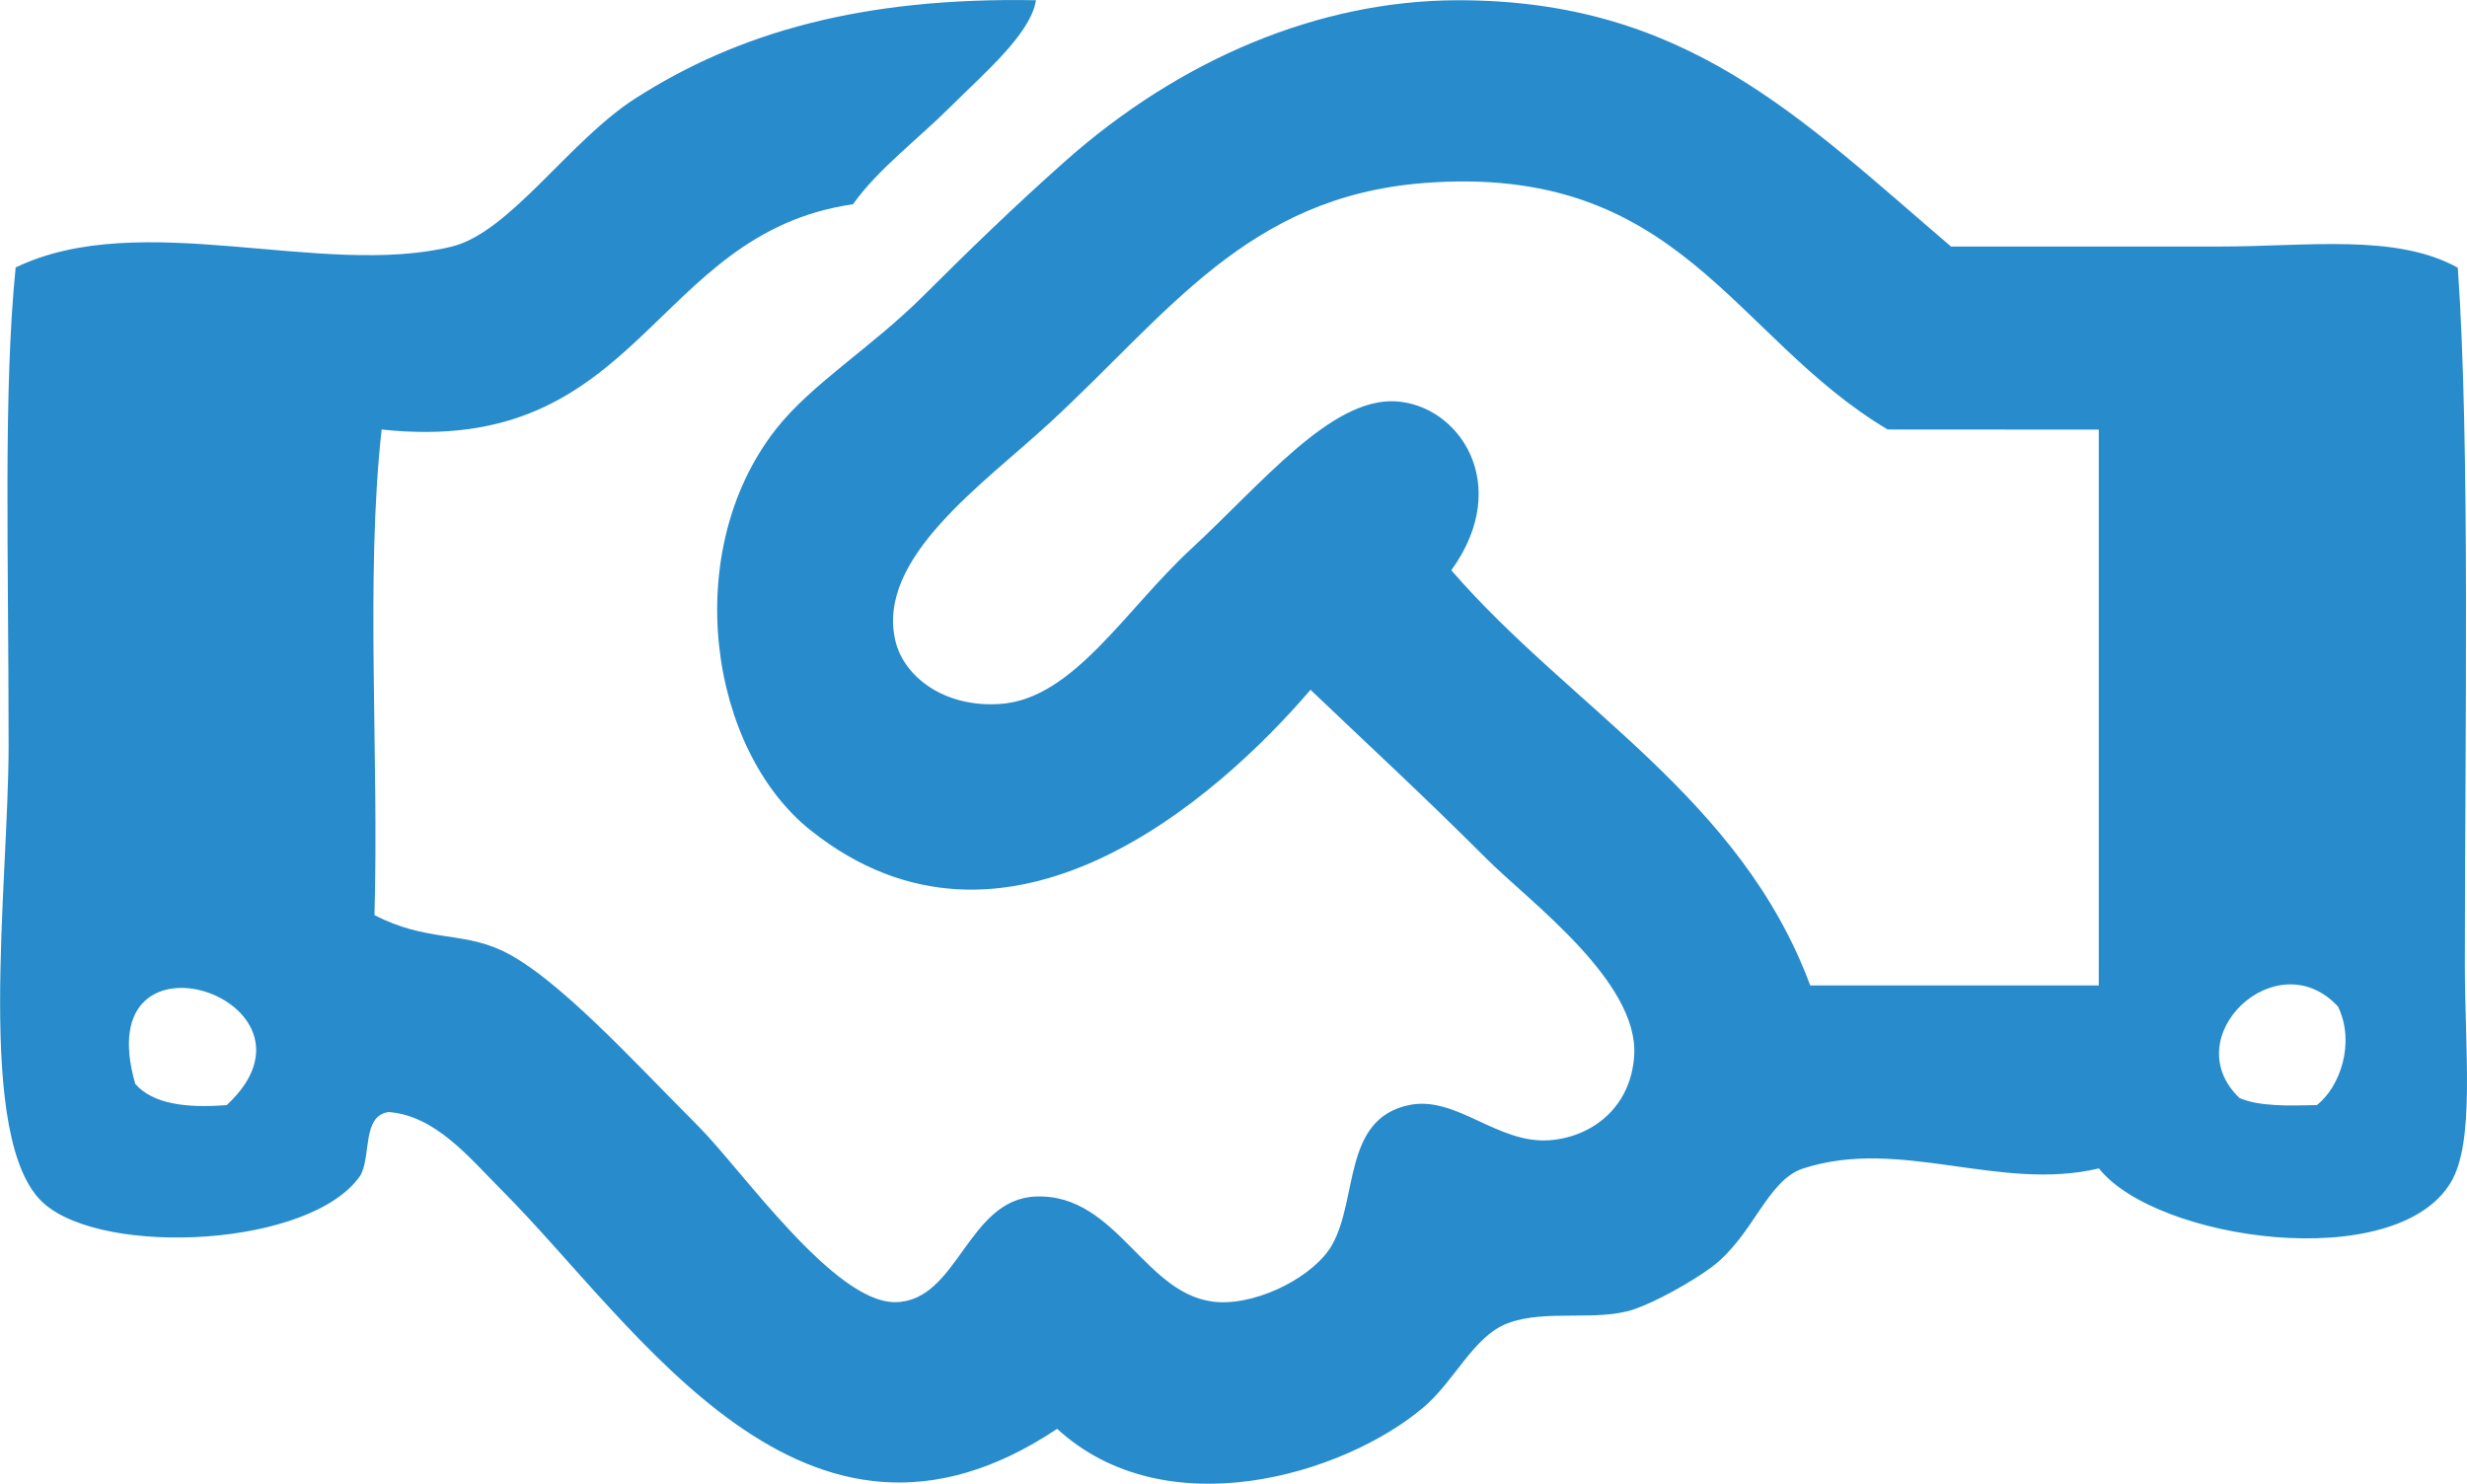 <?xml version="1.0" encoding="utf-8"?>
<!-- Generator: Adobe Illustrator 15.1.0, SVG Export Plug-In . SVG Version: 6.00 Build 0)  -->
<!DOCTYPE svg PUBLIC "-//W3C//DTD SVG 1.1//EN" "http://www.w3.org/Graphics/SVG/1.1/DTD/svg11.dtd">
<svg version="1.1" id="Vrstva_1" xmlns="http://www.w3.org/2000/svg" xmlns:xlink="http://www.w3.org/1999/xlink" x="0px" y="0px"
	 width="20.641px" height="12.415px" viewBox="0 0 20.641 12.415" enable-background="new 0 0 20.641 12.415" xml:space="preserve">
<g>
	<path fill-rule="evenodd" clip-rule="evenodd" fill="#288CCC" d="M8.668,0.002c-0.044,0.28-0.43,0.607-0.707,0.883
		c-0.28,0.28-0.614,0.528-0.824,0.824C5.441,1.955,5.373,3.83,3.193,3.594c-0.137,1.237-0.021,2.728-0.06,4.063
		c0.425,0.221,0.724,0.139,1.06,0.294c0.458,0.211,1.111,0.934,1.649,1.472c0.36,0.36,1.136,1.479,1.649,1.473
		c0.526-0.006,0.6-0.863,1.177-0.884c0.69-0.025,0.913,0.855,1.531,0.884c0.351,0.016,0.799-0.225,0.942-0.472
		c0.225-0.385,0.089-1.061,0.648-1.177c0.395-0.083,0.738,0.327,1.177,0.294c0.35-0.026,0.679-0.271,0.707-0.707
		c0.04-0.621-0.88-1.293-1.236-1.649c-0.54-0.54-0.962-0.926-1.472-1.413c-0.789,0.92-2.552,2.473-4.181,1.177
		C5.929,6.27,5.69,4.617,6.49,3.594c0.296-0.38,0.807-0.69,1.236-1.119c0.371-0.37,0.756-0.744,1.178-1.119
		c0.967-0.861,2.134-1.354,3.298-1.354c1.901,0,2.853,0.977,4.122,2.061c0.698,0,1.487,0,2.238,0c0.748,0,1.48-0.111,2.002,0.177
		c0.104,1.47,0.059,3.915,0.059,5.83c0,0.724,0.086,1.487-0.118,1.825c-0.464,0.771-2.464,0.486-2.944-0.118
		c-0.829,0.198-1.661-0.263-2.473,0c-0.305,0.099-0.417,0.563-0.766,0.825c-0.169,0.126-0.469,0.292-0.648,0.353
		c-0.311,0.107-0.743-0.003-1.06,0.118c-0.289,0.11-0.443,0.485-0.707,0.706c-0.67,0.564-2.156,1.009-3.062,0.177
		c-2.117,1.414-3.509-0.859-4.652-2.002C3.922,9.682,3.643,9.335,3.251,9.305c-0.223,0.032-0.144,0.366-0.235,0.53
		c-0.41,0.601-2.143,0.684-2.649,0.235c-0.583-0.517-0.295-2.665-0.295-3.828c0-1.629-0.045-2.971,0.059-4.004
		C1.18,1.733,2.692,2.33,3.781,2.063c0.484-0.119,0.98-0.882,1.531-1.237C6.178,0.269,7.221-0.025,8.668,0.002z M15.794,3.594
		c-1.3-0.773-1.737-2.232-3.886-2.062c-1.472,0.117-2.132,1.09-3.121,2.002C8.226,4.052,7.33,4.668,7.491,5.36
		c0.07,0.302,0.41,0.565,0.883,0.53C8.982,5.845,9.417,5.1,9.964,4.595c0.593-0.548,1.169-1.263,1.708-1.237
		c0.532,0.026,0.992,0.693,0.471,1.414c1.002,1.156,2.418,1.9,3.003,3.474c0.804,0,1.609,0,2.414,0c0-1.55,0-3.101,0-4.651
		C16.972,3.594,16.383,3.594,15.794,3.594z M1.132,9.07c0.146,0.167,0.423,0.204,0.765,0.177C2.845,8.369,0.721,7.652,1.132,9.07z
		 M18.738,9.188c0.165,0.071,0.406,0.065,0.647,0.059c0.19-0.148,0.325-0.516,0.177-0.824C19.052,7.87,18.2,8.677,18.738,9.188z"/>
</g>
</svg>
